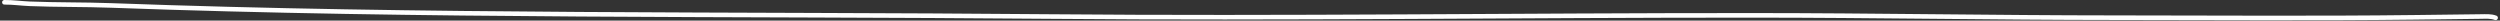 <svg width="1091" height="9" viewBox="0 0 1091 9" fill="none" xmlns="http://www.w3.org/2000/svg">
<rect x="0" y="0" width="1091" height="9" fill="#333333" stroke="none"/>
<path d="M1.918 1.002C5.521 0.959 9.317 1.51 12.952 1.657C24.753 2.134 36.574 1.938 48.391 2.373C184.552 7.377 321.346 5.999 457.762 7.213C560.207 8.126 662.759 6.664 765.235 6.698C817.816 6.716 870.359 7.703 922.952 7.719C966.658 7.732 1010.3 8.09 1054.02 7.558C1063.35 7.444 1072.68 7.299 1082.01 7.217C1085.06 7.191 1086.97 6.99 1089.08 7.777" stroke="white" stroke-width="2" stroke-linecap="round"/>
</svg>
